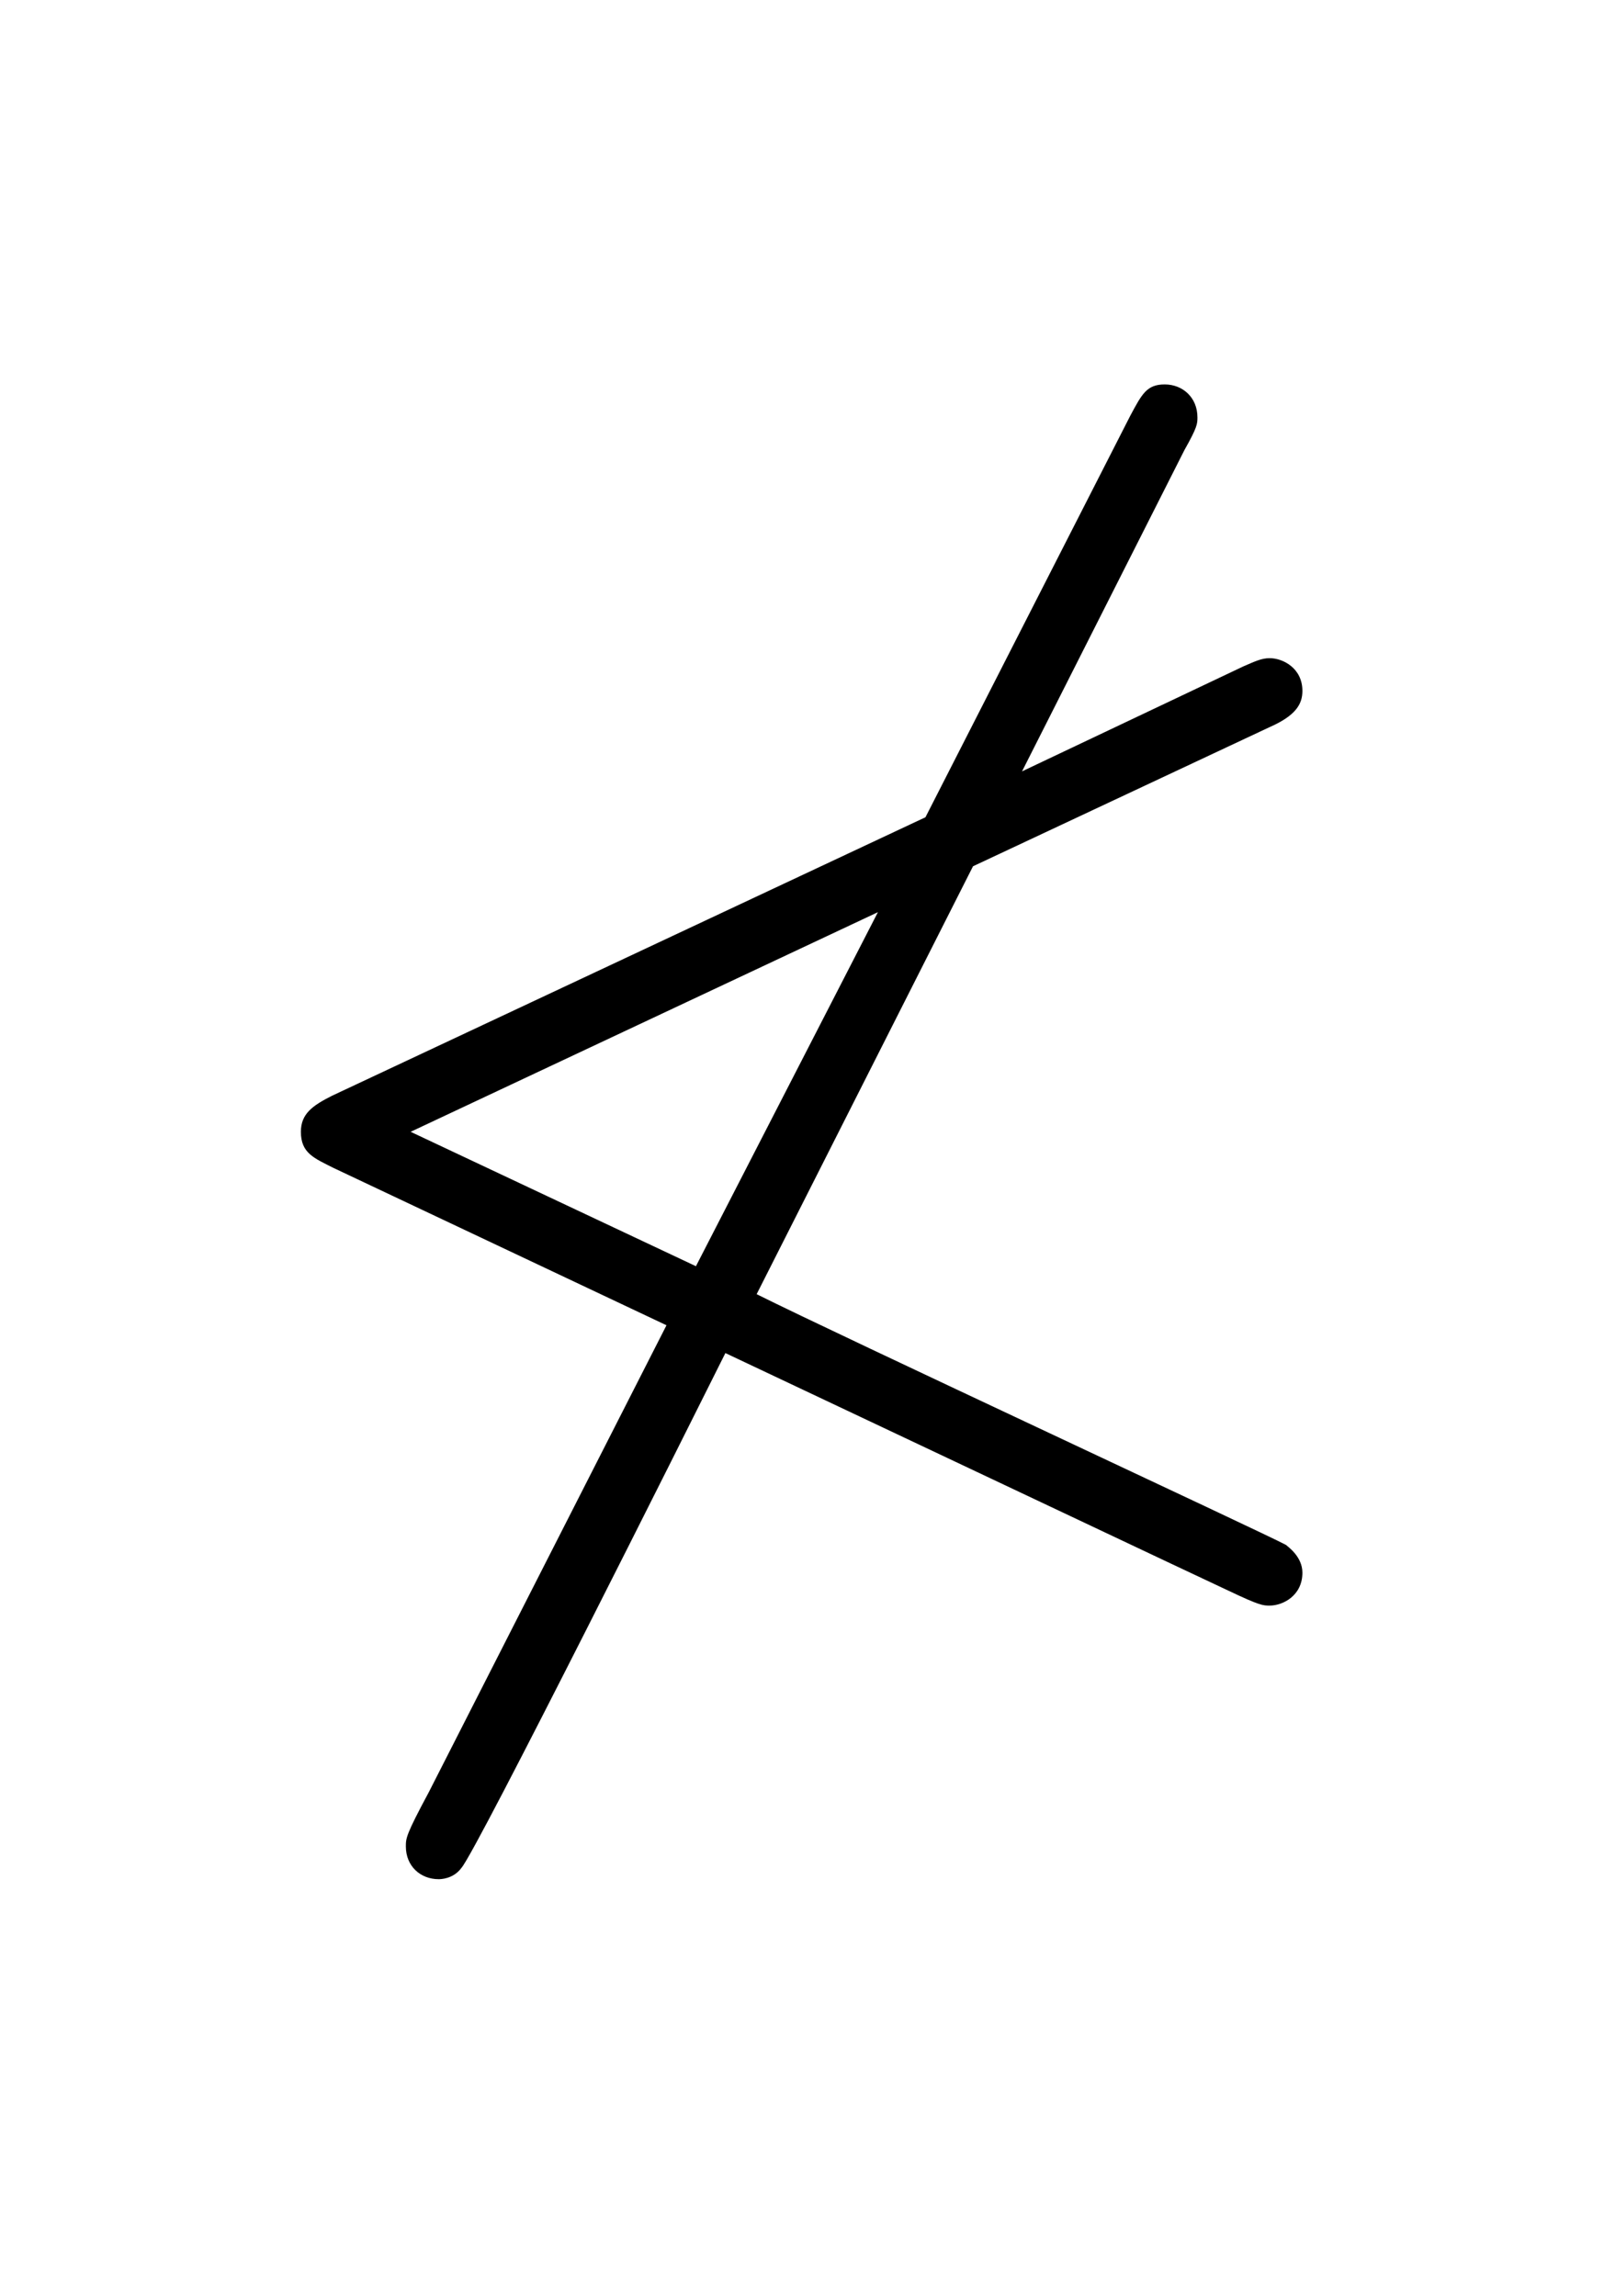 <?xml version='1.0' encoding='UTF-8'?>
<!-- This file was generated by dvisvgm 2.13.3 -->
<svg version='1.1' xmlns='http://www.w3.org/2000/svg' xmlns:xlink='http://www.w3.org/1999/xlink' viewBox='-165.1 -165.1 22.354 32'>
<title>\nless</title>
<desc Packages='{amssymb}' CommandUnicode='U+226E' UnicodePackages='[utf8]{inputenc}'/>
<defs>
<path id='g0-4' d='M4.912-4.105L6.715-4.951C6.874-5.021 6.914-5.091 6.914-5.171C6.914-5.31 6.795-5.37 6.715-5.37C6.665-5.37 6.625-5.35 6.555-5.32L5.21-4.682L6.197-6.635C6.276-6.775 6.276-6.795 6.276-6.834C6.276-6.954 6.187-7.034 6.077-7.034S5.938-6.974 5.868-6.844L4.623-4.403L1.016-2.71C.897-2.65 .827-2.6 .827-2.491C.827-2.361 .907-2.331 1.026-2.271L3.049-1.315L1.604 1.524C1.465 1.783 1.465 1.803 1.465 1.853C1.465 1.973 1.554 2.052 1.664 2.052C1.674 2.052 1.753 2.052 1.803 1.983C1.893 1.883 3.188-.707 3.407-1.146L6.107 .13L6.466 .299C6.655 .389 6.675 .389 6.715 .389C6.795 .389 6.914 .329 6.914 .189C6.914 .09 6.824 .03 6.814 .02C6.685-.05 4.095-1.255 3.597-1.504L4.912-4.105ZM4.334-3.826L3.228-1.674L1.494-2.491L4.334-3.826Z'/>
</defs>
<g id='page1' transform='scale(2.293)'>
<use x='-71' y='-62.631' xlink:href='#g0-4'/>
</g>
</svg>
